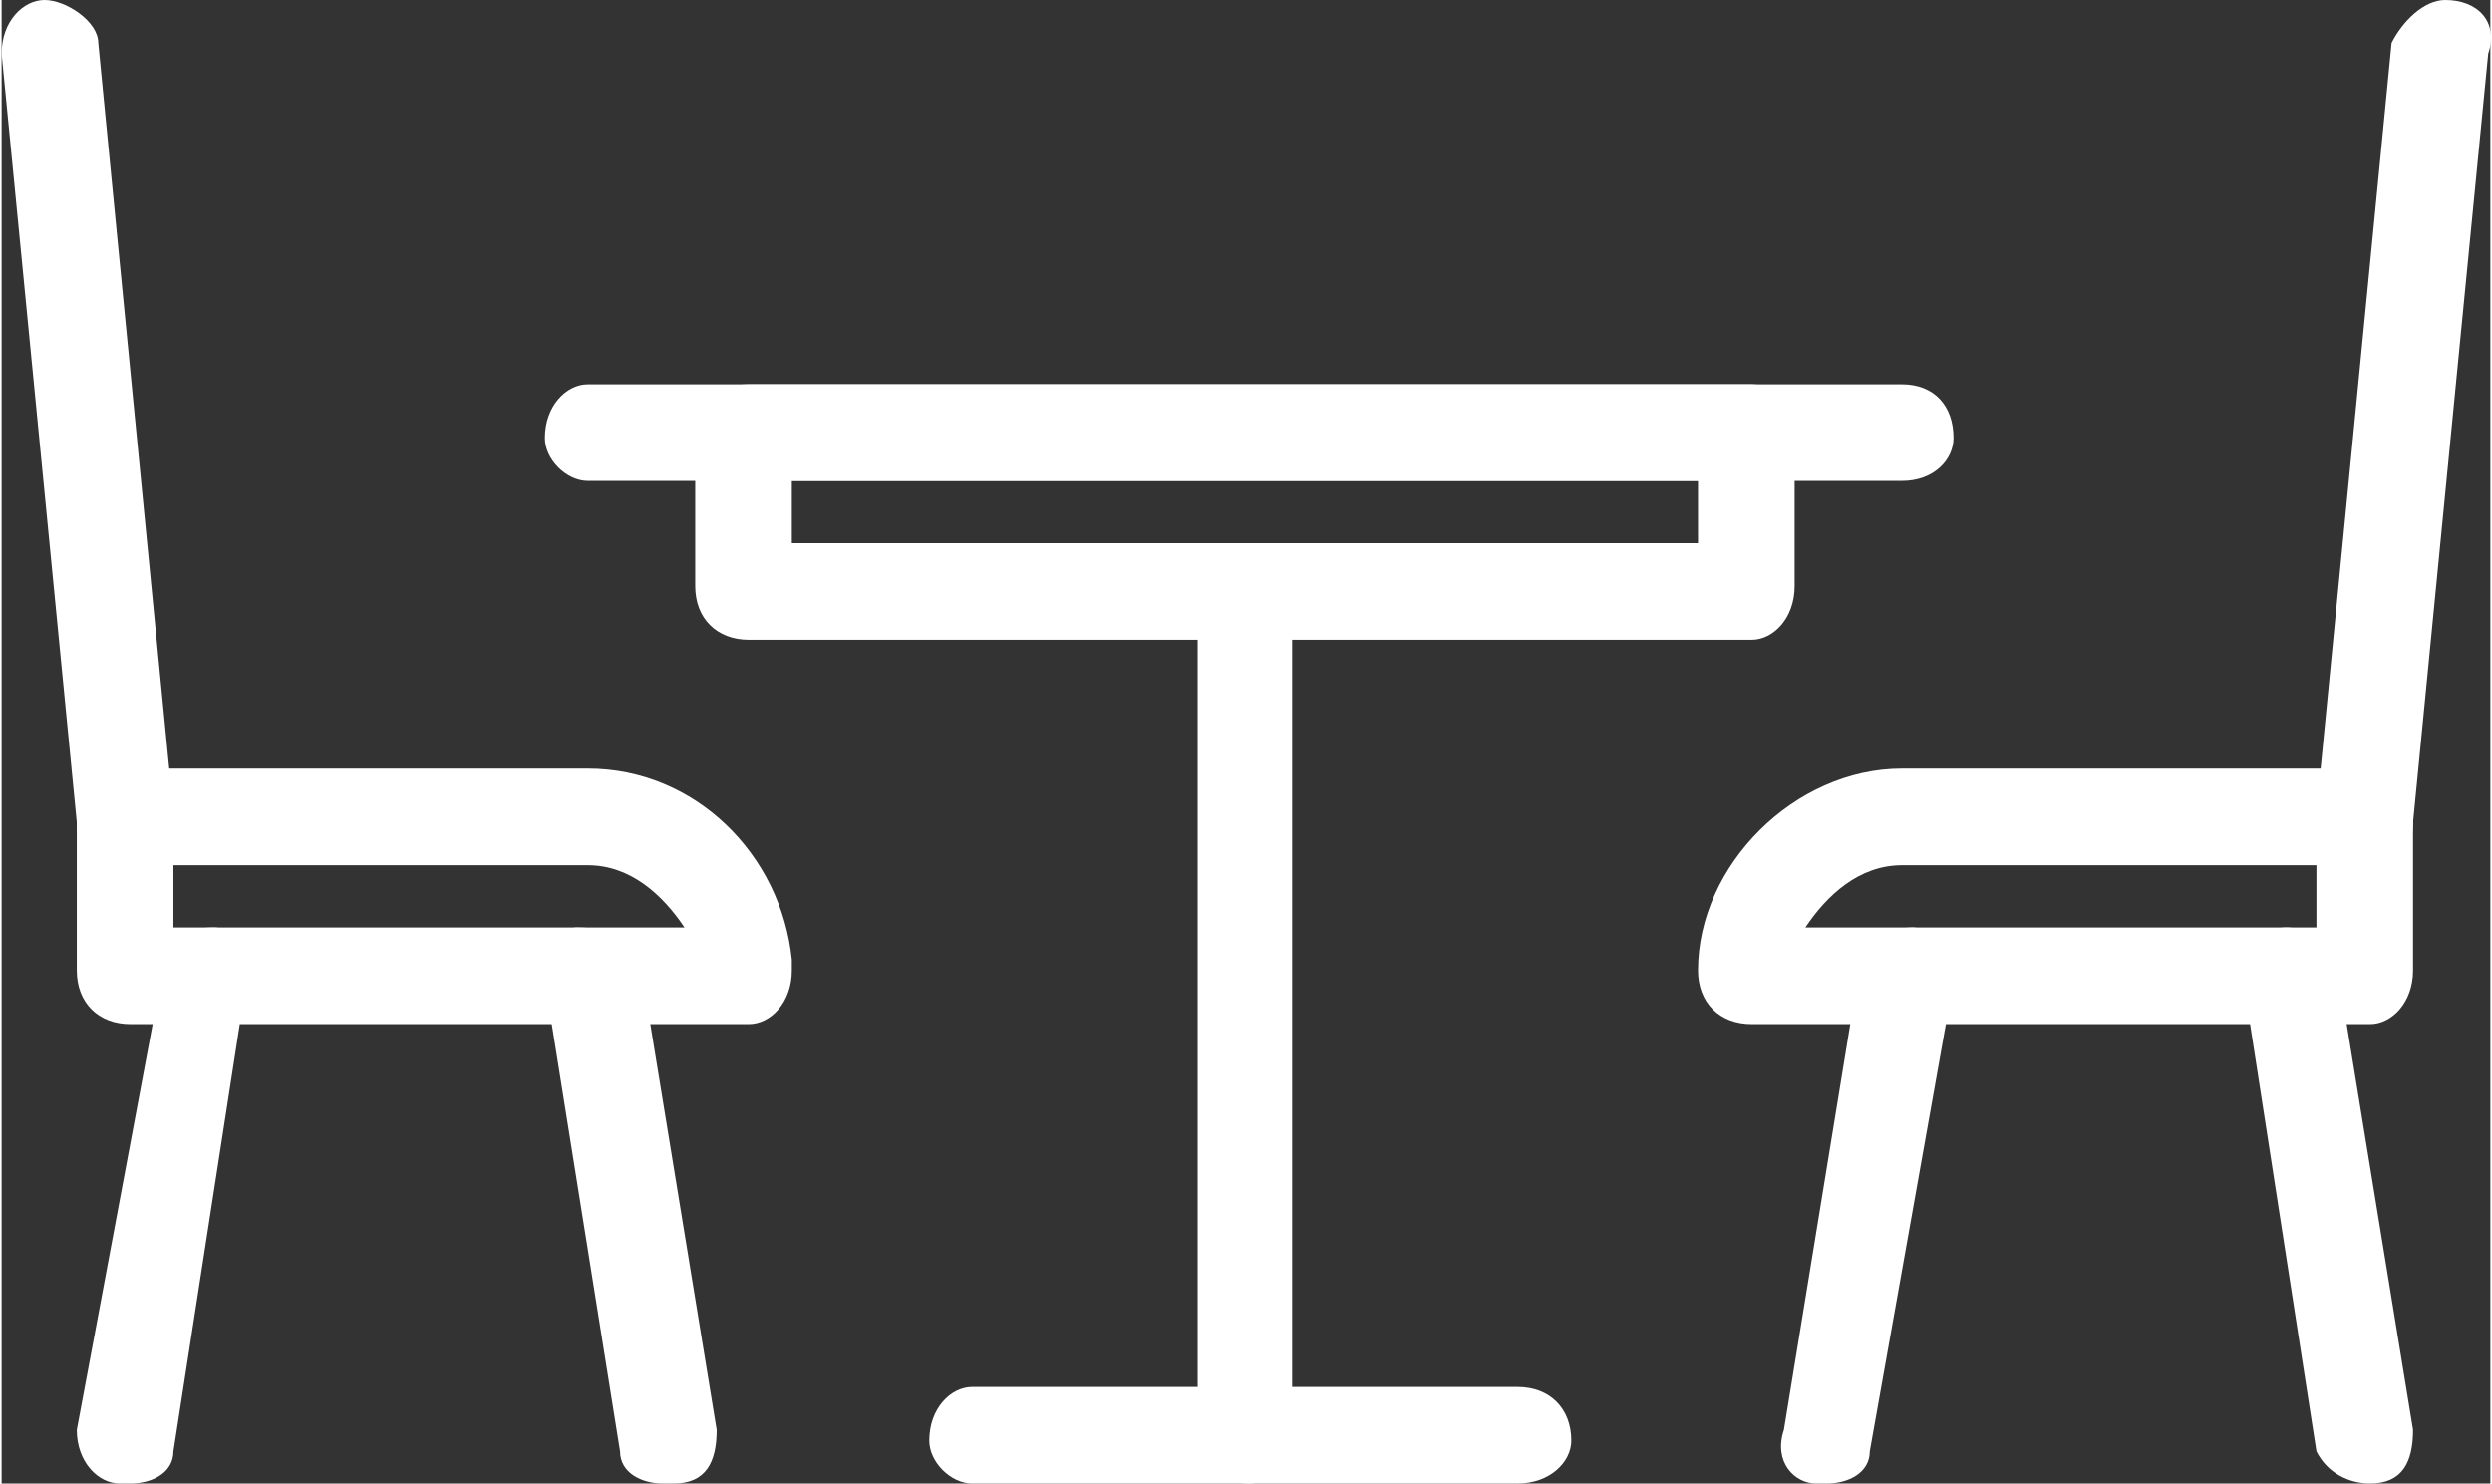 <?xml version="1.0" encoding="UTF-8"?>
<!DOCTYPE svg PUBLIC "-//W3C//DTD SVG 1.1//EN" "http://www.w3.org/Graphics/SVG/1.1/DTD/svg11.dtd">
<!-- Creator: CorelDRAW -->
<svg xmlns="http://www.w3.org/2000/svg" xml:space="preserve" width="131px" height="78px" version="1.1" style="shape-rendering:geometricPrecision; text-rendering:geometricPrecision; image-rendering:optimizeQuality; fill-rule:evenodd; clip-rule:evenodd"
viewBox="0 0 11.59 6.91"
 xmlns:xlink="http://www.w3.org/1999/xlink"
 xmlns:xodm="http://www.corel.com/coreldraw/odm/2003">
 <rect x="0" y="0" width="11.59" height="6.91" fill="#333333" stroke="none"/>
 <defs>
  <style type="text/css">
   <![CDATA[
    .fil0 {fill:white;fill-rule:nonzero}
   ]]>
  </style>
 </defs>
 <g id="Capa_x0020_1">
  <g id="_2022334901344">
   <g id="_1462085782400">
    <path class="fil0" d="M8.85 2.24l-6.12 0c-0.1,0 -0.2,-0.1 -0.2,-0.2 0,-0.15 0.1,-0.25 0.2,-0.25l6.12 0c0.15,0 0.24,0.1 0.24,0.25 0,0.1 -0.09,0.2 -0.24,0.2z"/>
    <path class="fil0" d="M3.68 2.53l4.22 0 0 -0.29 -4.22 0 0 0.29zm4.47 0.45l-4.67 0c-0.15,0 -0.25,-0.1 -0.25,-0.25l0 -0.69c0,-0.15 0.1,-0.25 0.25,-0.25l4.67 0c0.1,0 0.2,0.1 0.2,0.25l0 0.69c0,0.15 -0.1,0.25 -0.2,0.25z"/>
    <path class="fil0" d="M5.81 6.91c-0.14,0 -0.24,-0.1 -0.24,-0.2l0 -3.98c0,-0.1 0.1,-0.2 0.24,-0.2 0.1,0 0.2,0.1 0.2,0.2l0 3.98c0,0.1 -0.1,0.2 -0.2,0.2z"/>
    <path class="fil0" d="M7.06 6.91l-2.54 0c-0.1,0 -0.2,-0.1 -0.2,-0.2 0,-0.15 0.1,-0.25 0.2,-0.25l2.54 0c0.15,0 0.25,0.1 0.25,0.25 0,0.1 -0.1,0.2 -0.25,0.2z"/>
    <path class="fil0" d="M8.4 4.32l2.38 0 0 -0.29 -1.93 0c-0.2,0 -0.35,0.14 -0.45,0.29zm2.63 0.45l-2.88 0c-0.15,0 -0.25,-0.1 -0.25,-0.25 0,-0.49 0.45,-0.94 0.95,-0.94l2.18 0c0.1,0 0.2,0.1 0.2,0.25l0 0.69c0,0.15 -0.1,0.25 -0.2,0.25l0 0z"/>
    <path class="fil0" d="M11.03 6.91c-0.1,0 -0.2,-0.05 -0.25,-0.15l-0.34 -2.19c0,-0.1 0.05,-0.25 0.2,-0.25 0.09,0 0.19,0.05 0.24,0.2l0.35 2.14c0,0.15 -0.05,0.25 -0.2,0.25 0,0 0,0 0,0l0 0z"/>
    <path class="fil0" d="M8.5 6.91c0,0 -0.05,0 -0.05,0 -0.1,0 -0.2,-0.1 -0.15,-0.25l0.35 -2.14c0,-0.15 0.15,-0.2 0.25,-0.2 0.1,0 0.19,0.15 0.19,0.25l-0.39 2.19c0,0.1 -0.1,0.15 -0.2,0.15l0 0z"/>
    <path class="fil0" d="M11.03 4.03c0,0 -0.05,0 -0.05,0 -0.1,0 -0.2,-0.1 -0.2,-0.25l0.35 -3.58c0.05,-0.1 0.15,-0.2 0.25,-0.2 0.15,0 0.25,0.1 0.2,0.25l-0.35 3.58c0,0.15 -0.1,0.2 -0.2,0.2z"/>
    <path class="fil0" d="M0.8 4.32l2.38 0c-0.1,-0.15 -0.25,-0.29 -0.45,-0.29l-1.93 0 0 0.29zm2.68 0.45c0,0 0,0 0,0l-2.88 0c-0.15,0 -0.25,-0.1 -0.25,-0.25l0 -0.69c0,-0.15 0.1,-0.25 0.25,-0.25l2.13 0c0.5,0 0.9,0.4 0.95,0.89 0,0.05 0,0.05 0,0.05 0,0.15 -0.1,0.25 -0.2,0.25l0 0z"/>
    <path class="fil0" d="M0.6 6.91c-0.05,0 -0.05,0 -0.05,0 -0.1,0 -0.2,-0.1 -0.2,-0.25l0.4 -2.14c0,-0.15 0.09,-0.2 0.24,-0.2 0.1,0 0.2,0.15 0.15,0.25l-0.34 2.19c0,0.1 -0.1,0.15 -0.2,0.15l0 0z"/>
    <path class="fil0" d="M3.08 6.91c-0.1,0 -0.2,-0.05 -0.2,-0.15l-0.35 -2.19c-0.05,-0.1 0.05,-0.25 0.15,-0.25 0.15,0 0.25,0.05 0.3,0.2l0.35 2.14c0,0.15 -0.05,0.25 -0.2,0.25 0,0 0,0 -0.05,0l0 0z"/>
    <path class="fil0" d="M0.6 4.03c-0.15,0 -0.25,-0.05 -0.25,-0.2l-0.35 -3.58c0,-0.15 0.1,-0.25 0.2,-0.25 0.1,0 0.25,0.1 0.25,0.2l0.35 3.58c0,0.15 -0.05,0.25 -0.2,0.25 0,0 0,0 0,0z"/>
   </g>
  </g>
 </g>
</svg>
